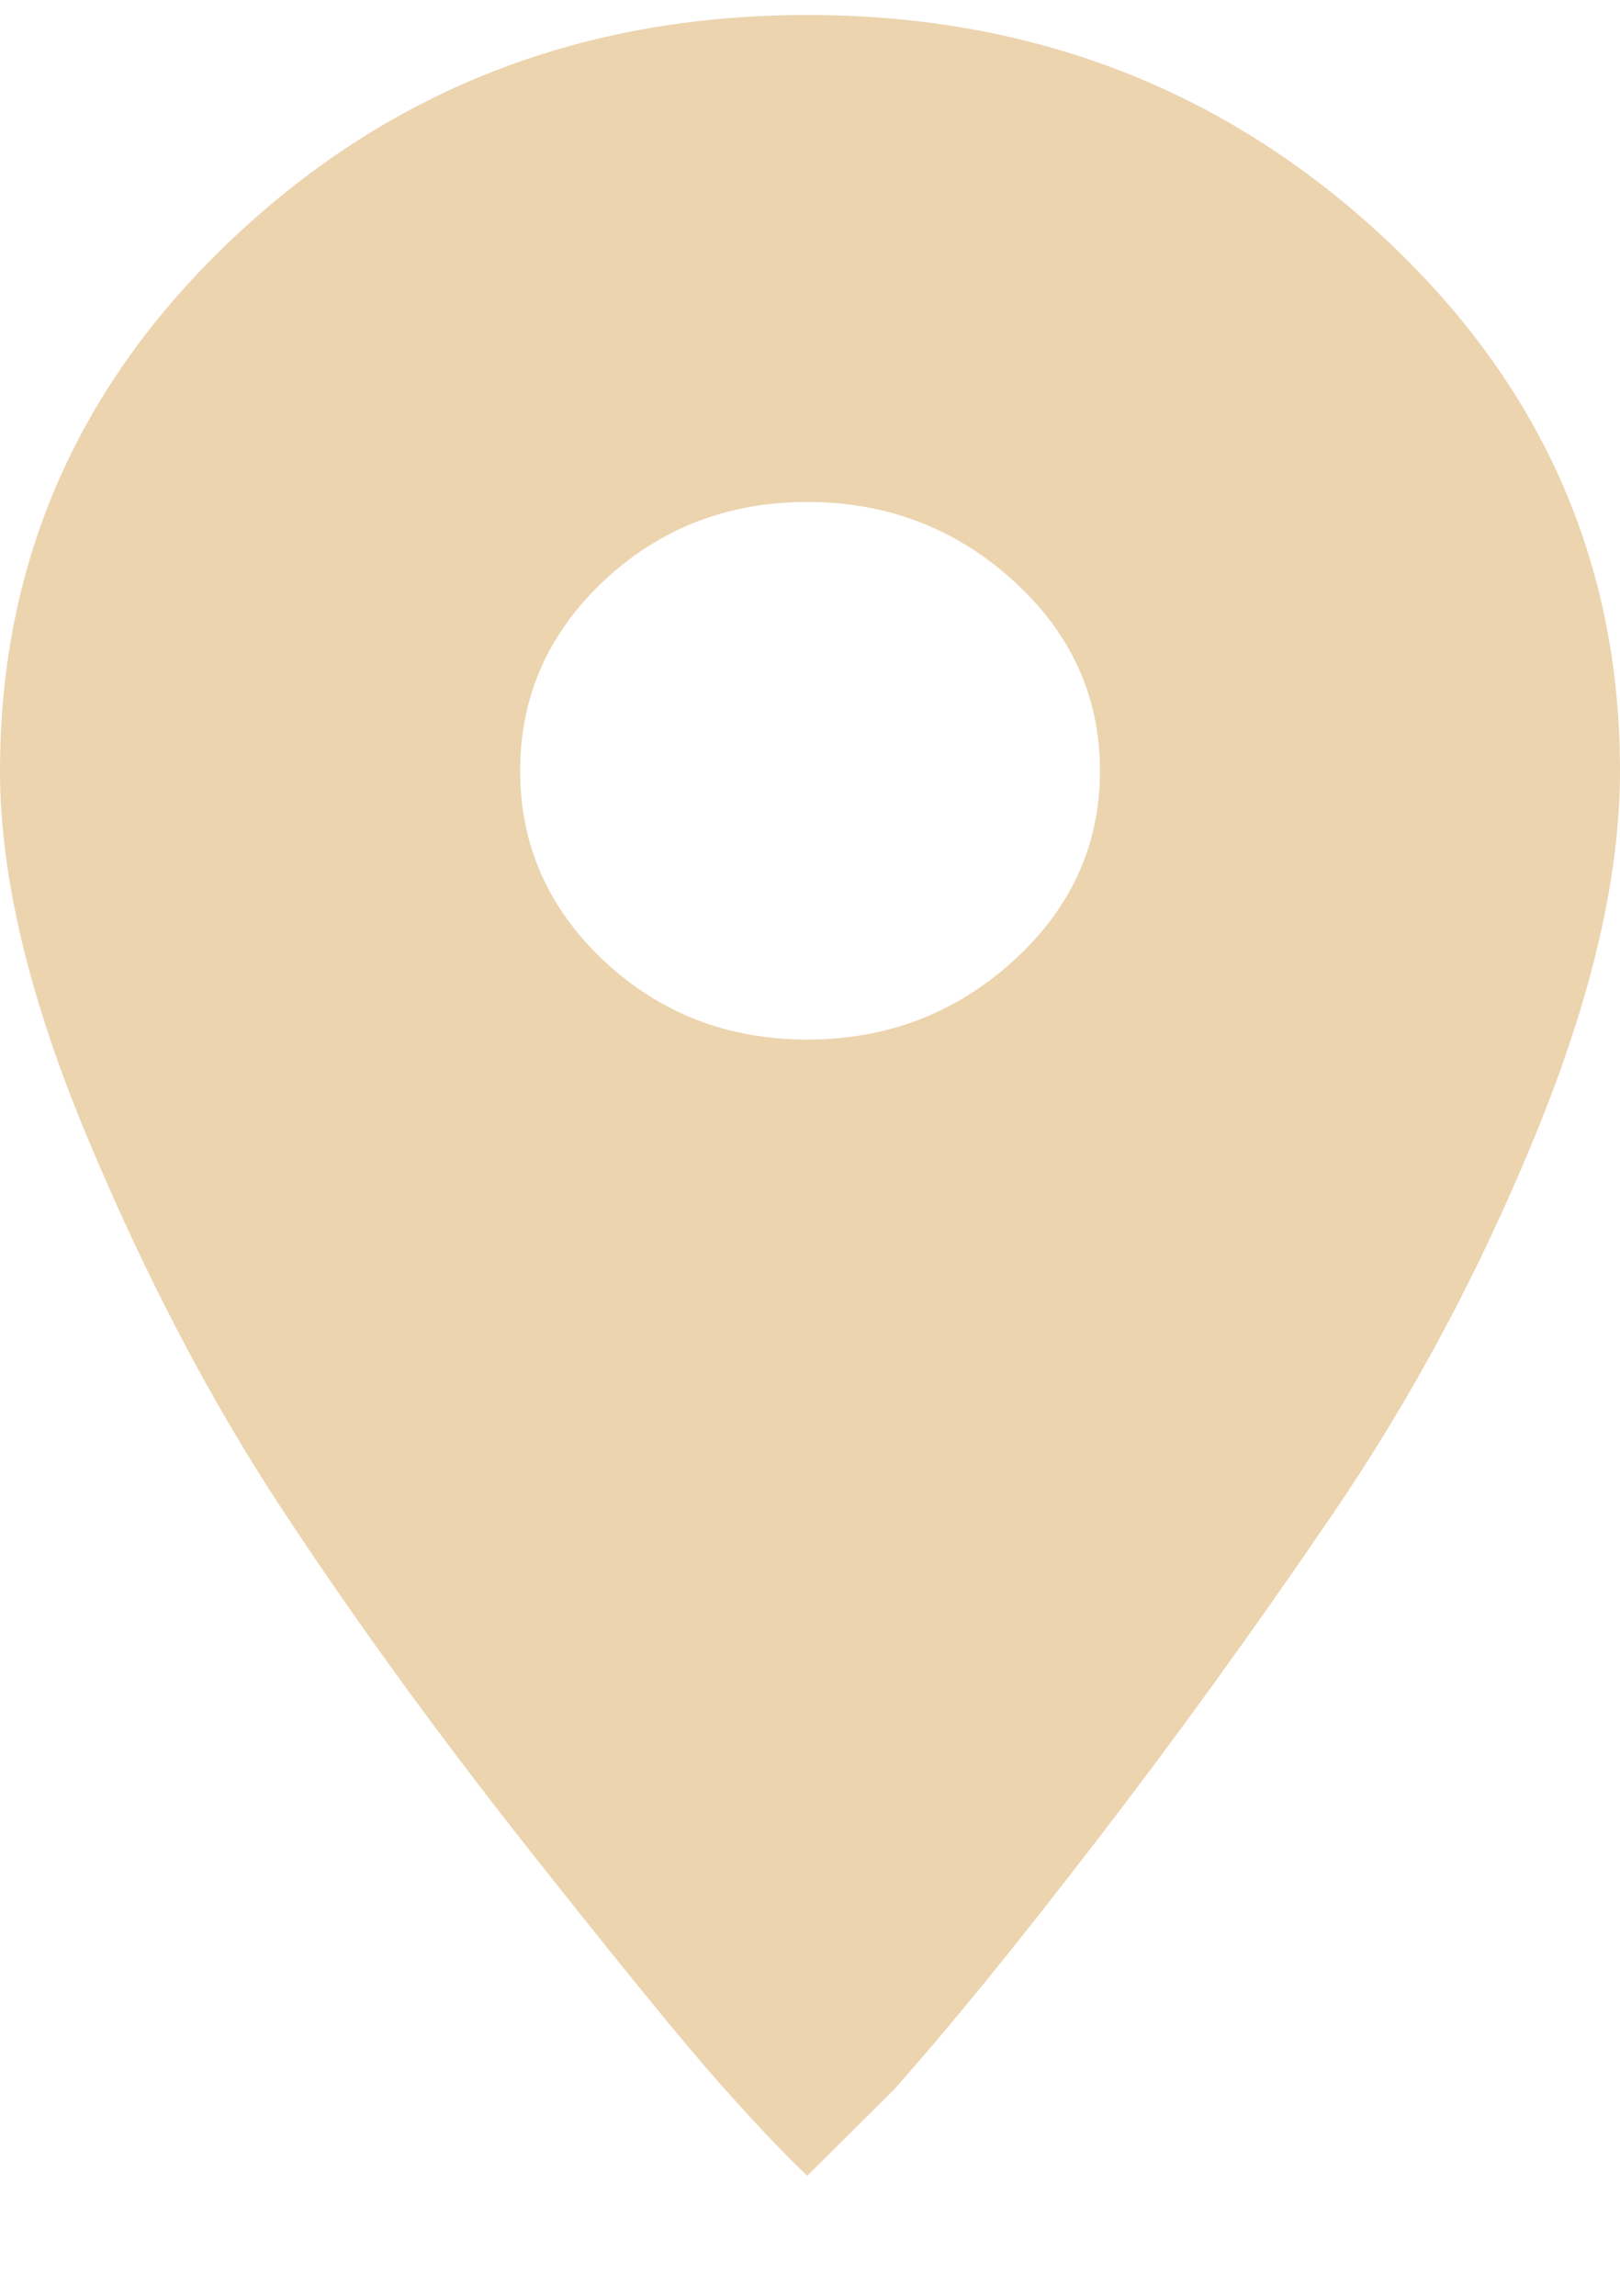 <?xml version="1.0" encoding="UTF-8"?> <svg xmlns="http://www.w3.org/2000/svg" width="12" height="17" viewBox="0 0 12 17" fill="none"> <path d="M5.98 0.111C7.639 0.111 9.057 0.656 10.235 1.745C11.412 2.834 12 4.155 12 5.708C12 6.484 11.793 7.379 11.378 8.393C10.964 9.407 10.462 10.346 9.873 11.21C9.285 12.074 8.696 12.887 8.107 13.651C7.519 14.415 7.024 15.022 6.622 15.473L5.98 16.111C5.82 15.961 5.606 15.736 5.338 15.435C5.071 15.135 4.596 14.553 3.913 13.689C3.231 12.825 2.622 11.986 2.087 11.172C1.552 10.359 1.071 9.438 0.643 8.412C0.214 7.385 0 6.484 0 5.708C0 4.155 0.582 2.834 1.746 1.745C2.91 0.656 4.321 0.111 5.98 0.111ZM5.98 7.698C6.569 7.698 7.077 7.504 7.505 7.116C7.933 6.728 8.148 6.258 8.148 5.708C8.148 5.157 7.933 4.687 7.505 4.299C7.077 3.911 6.569 3.717 5.98 3.717C5.392 3.717 4.89 3.911 4.475 4.299C4.061 4.687 3.853 5.157 3.853 5.708C3.853 6.258 4.061 6.728 4.475 7.116C4.89 7.504 5.392 7.698 5.98 7.698Z" fill="#ECD4AF"></path> </svg> 